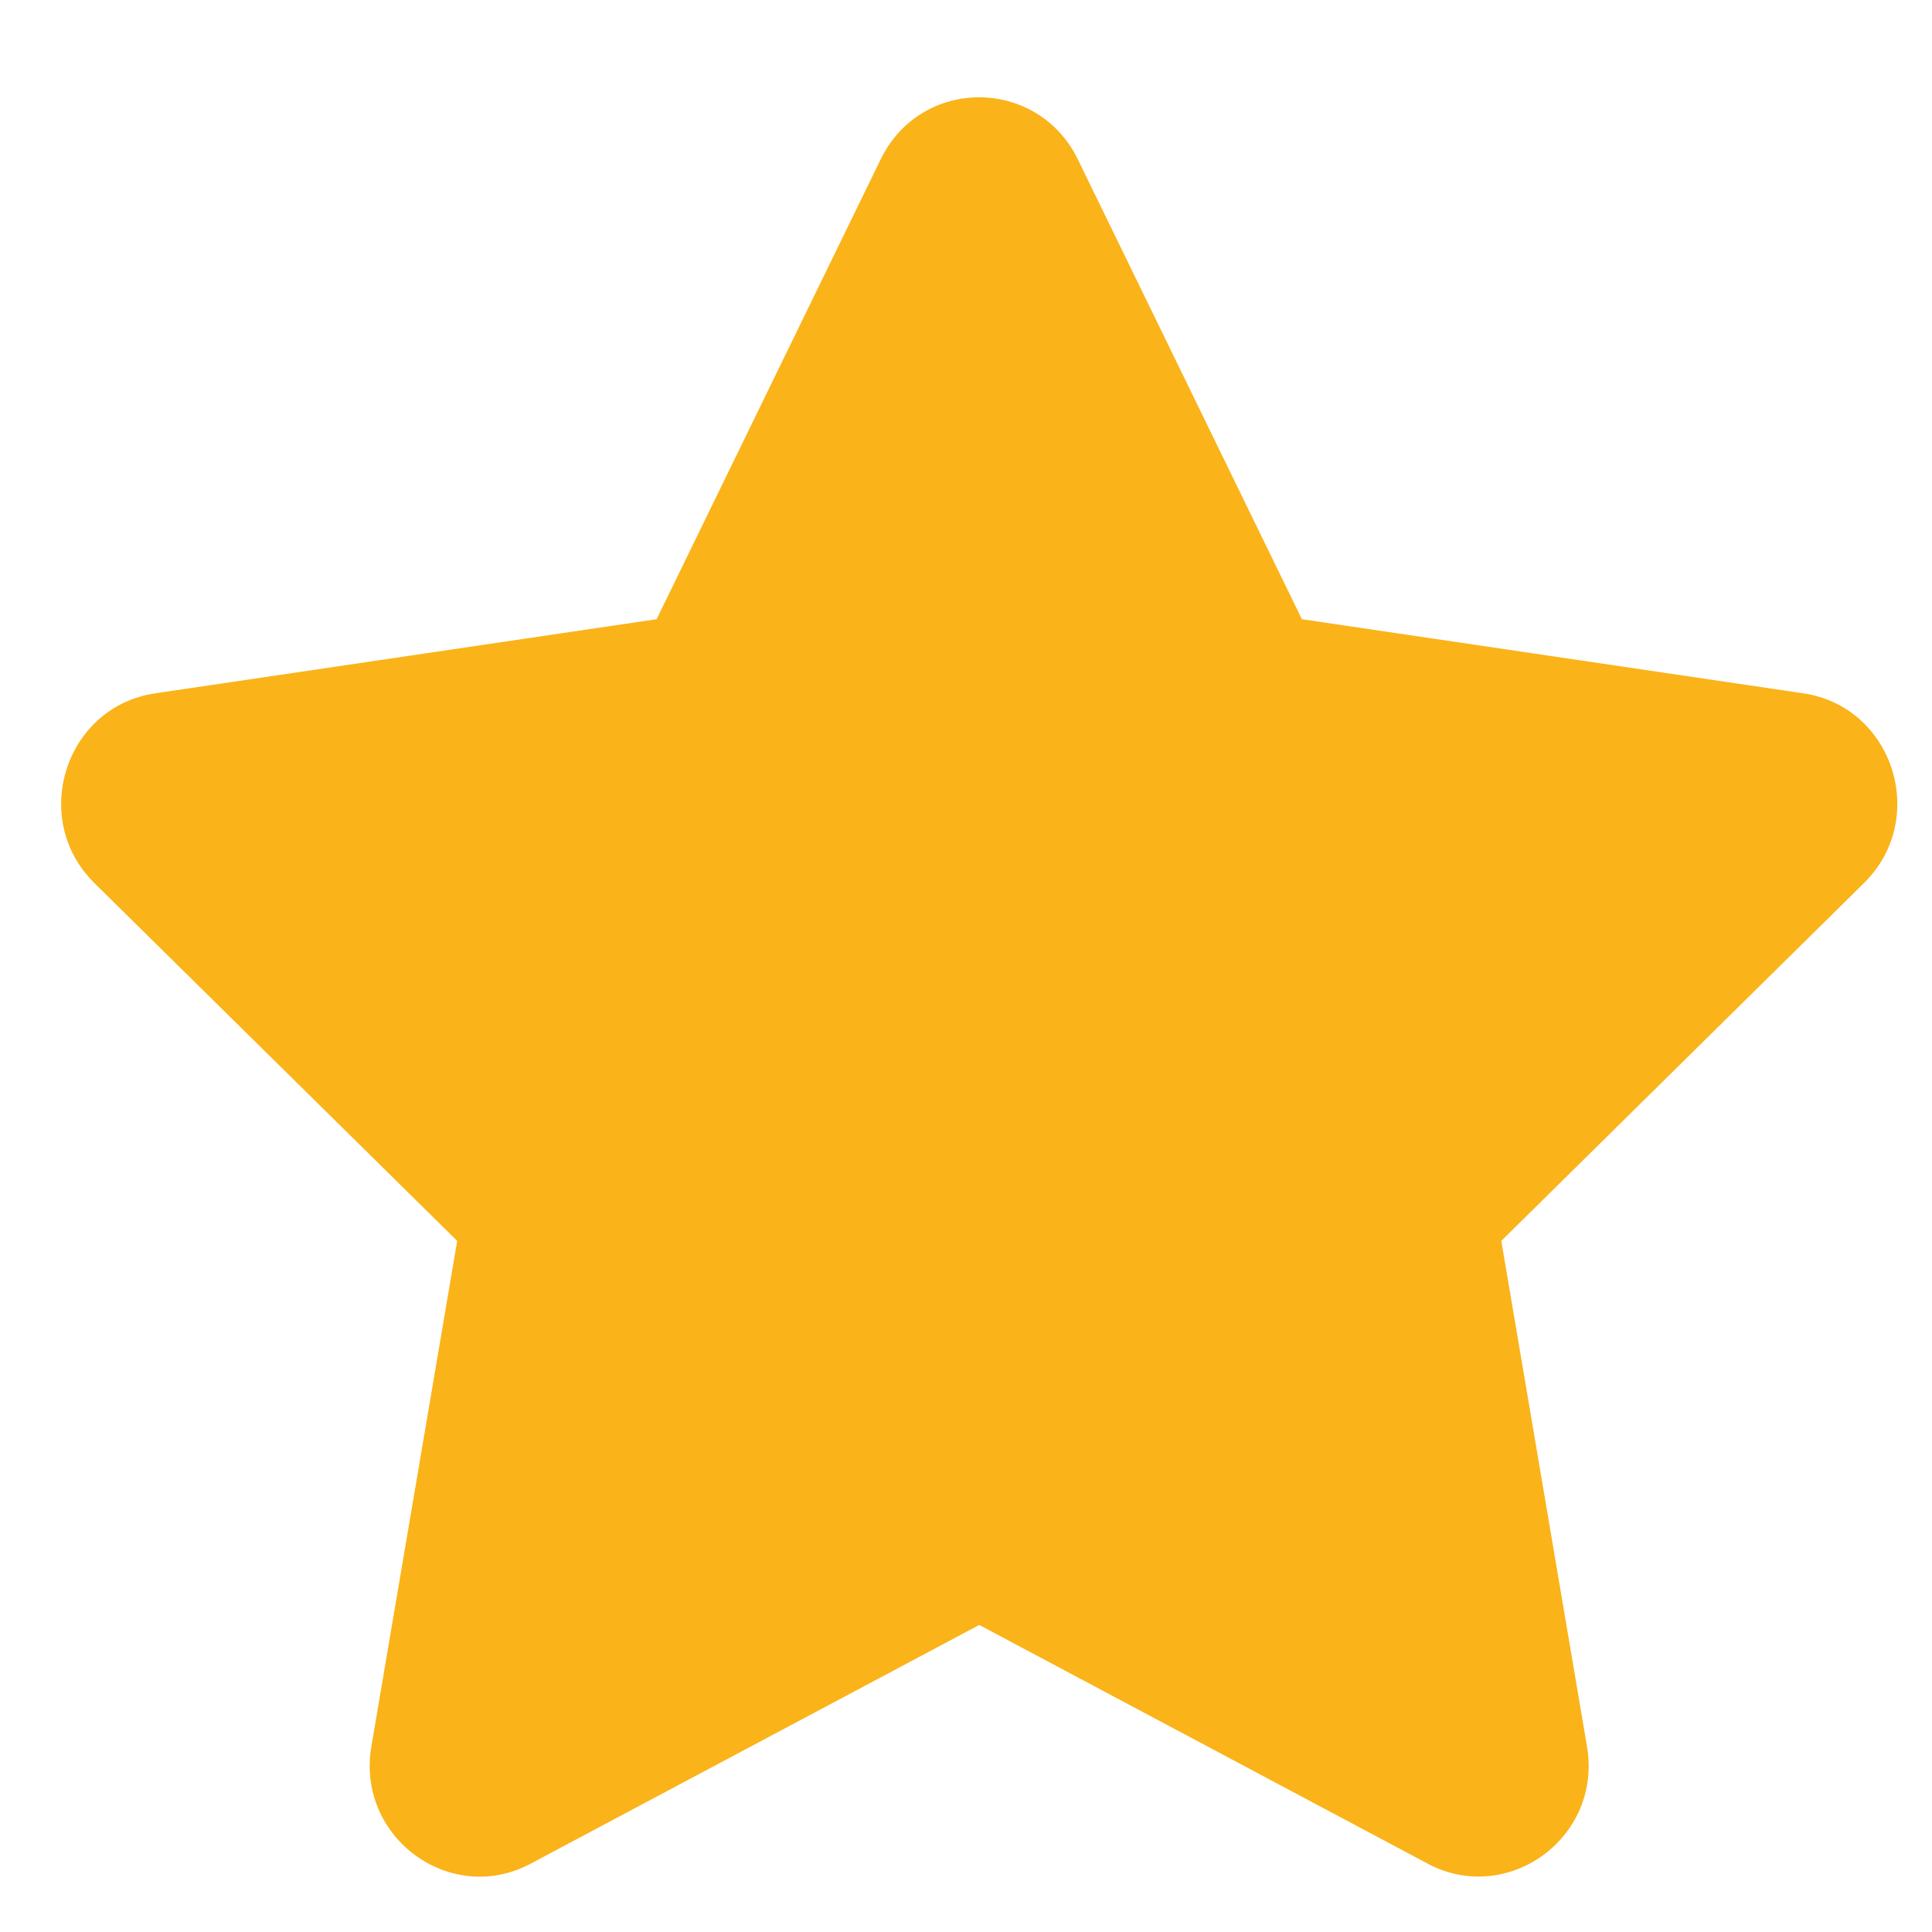 <svg width="14" height="14" viewBox="0 0 14 14" fill="none" xmlns="http://www.w3.org/2000/svg">
<path d="M6.382 1.154L4.758 4.487L1.125 5.024C0.473 5.12 0.212 5.933 0.684 6.399L3.313 8.992L2.691 12.656C2.58 13.318 3.268 13.814 3.845 13.505L7.096 11.775L10.346 13.505C10.923 13.812 11.612 13.318 11.5 12.656L10.879 8.992L13.507 6.399C13.98 5.933 13.719 5.12 13.067 5.024L9.434 4.487L7.81 1.154C7.519 0.559 6.676 0.552 6.382 1.154Z" fill="#FAB319"/>
</svg>
